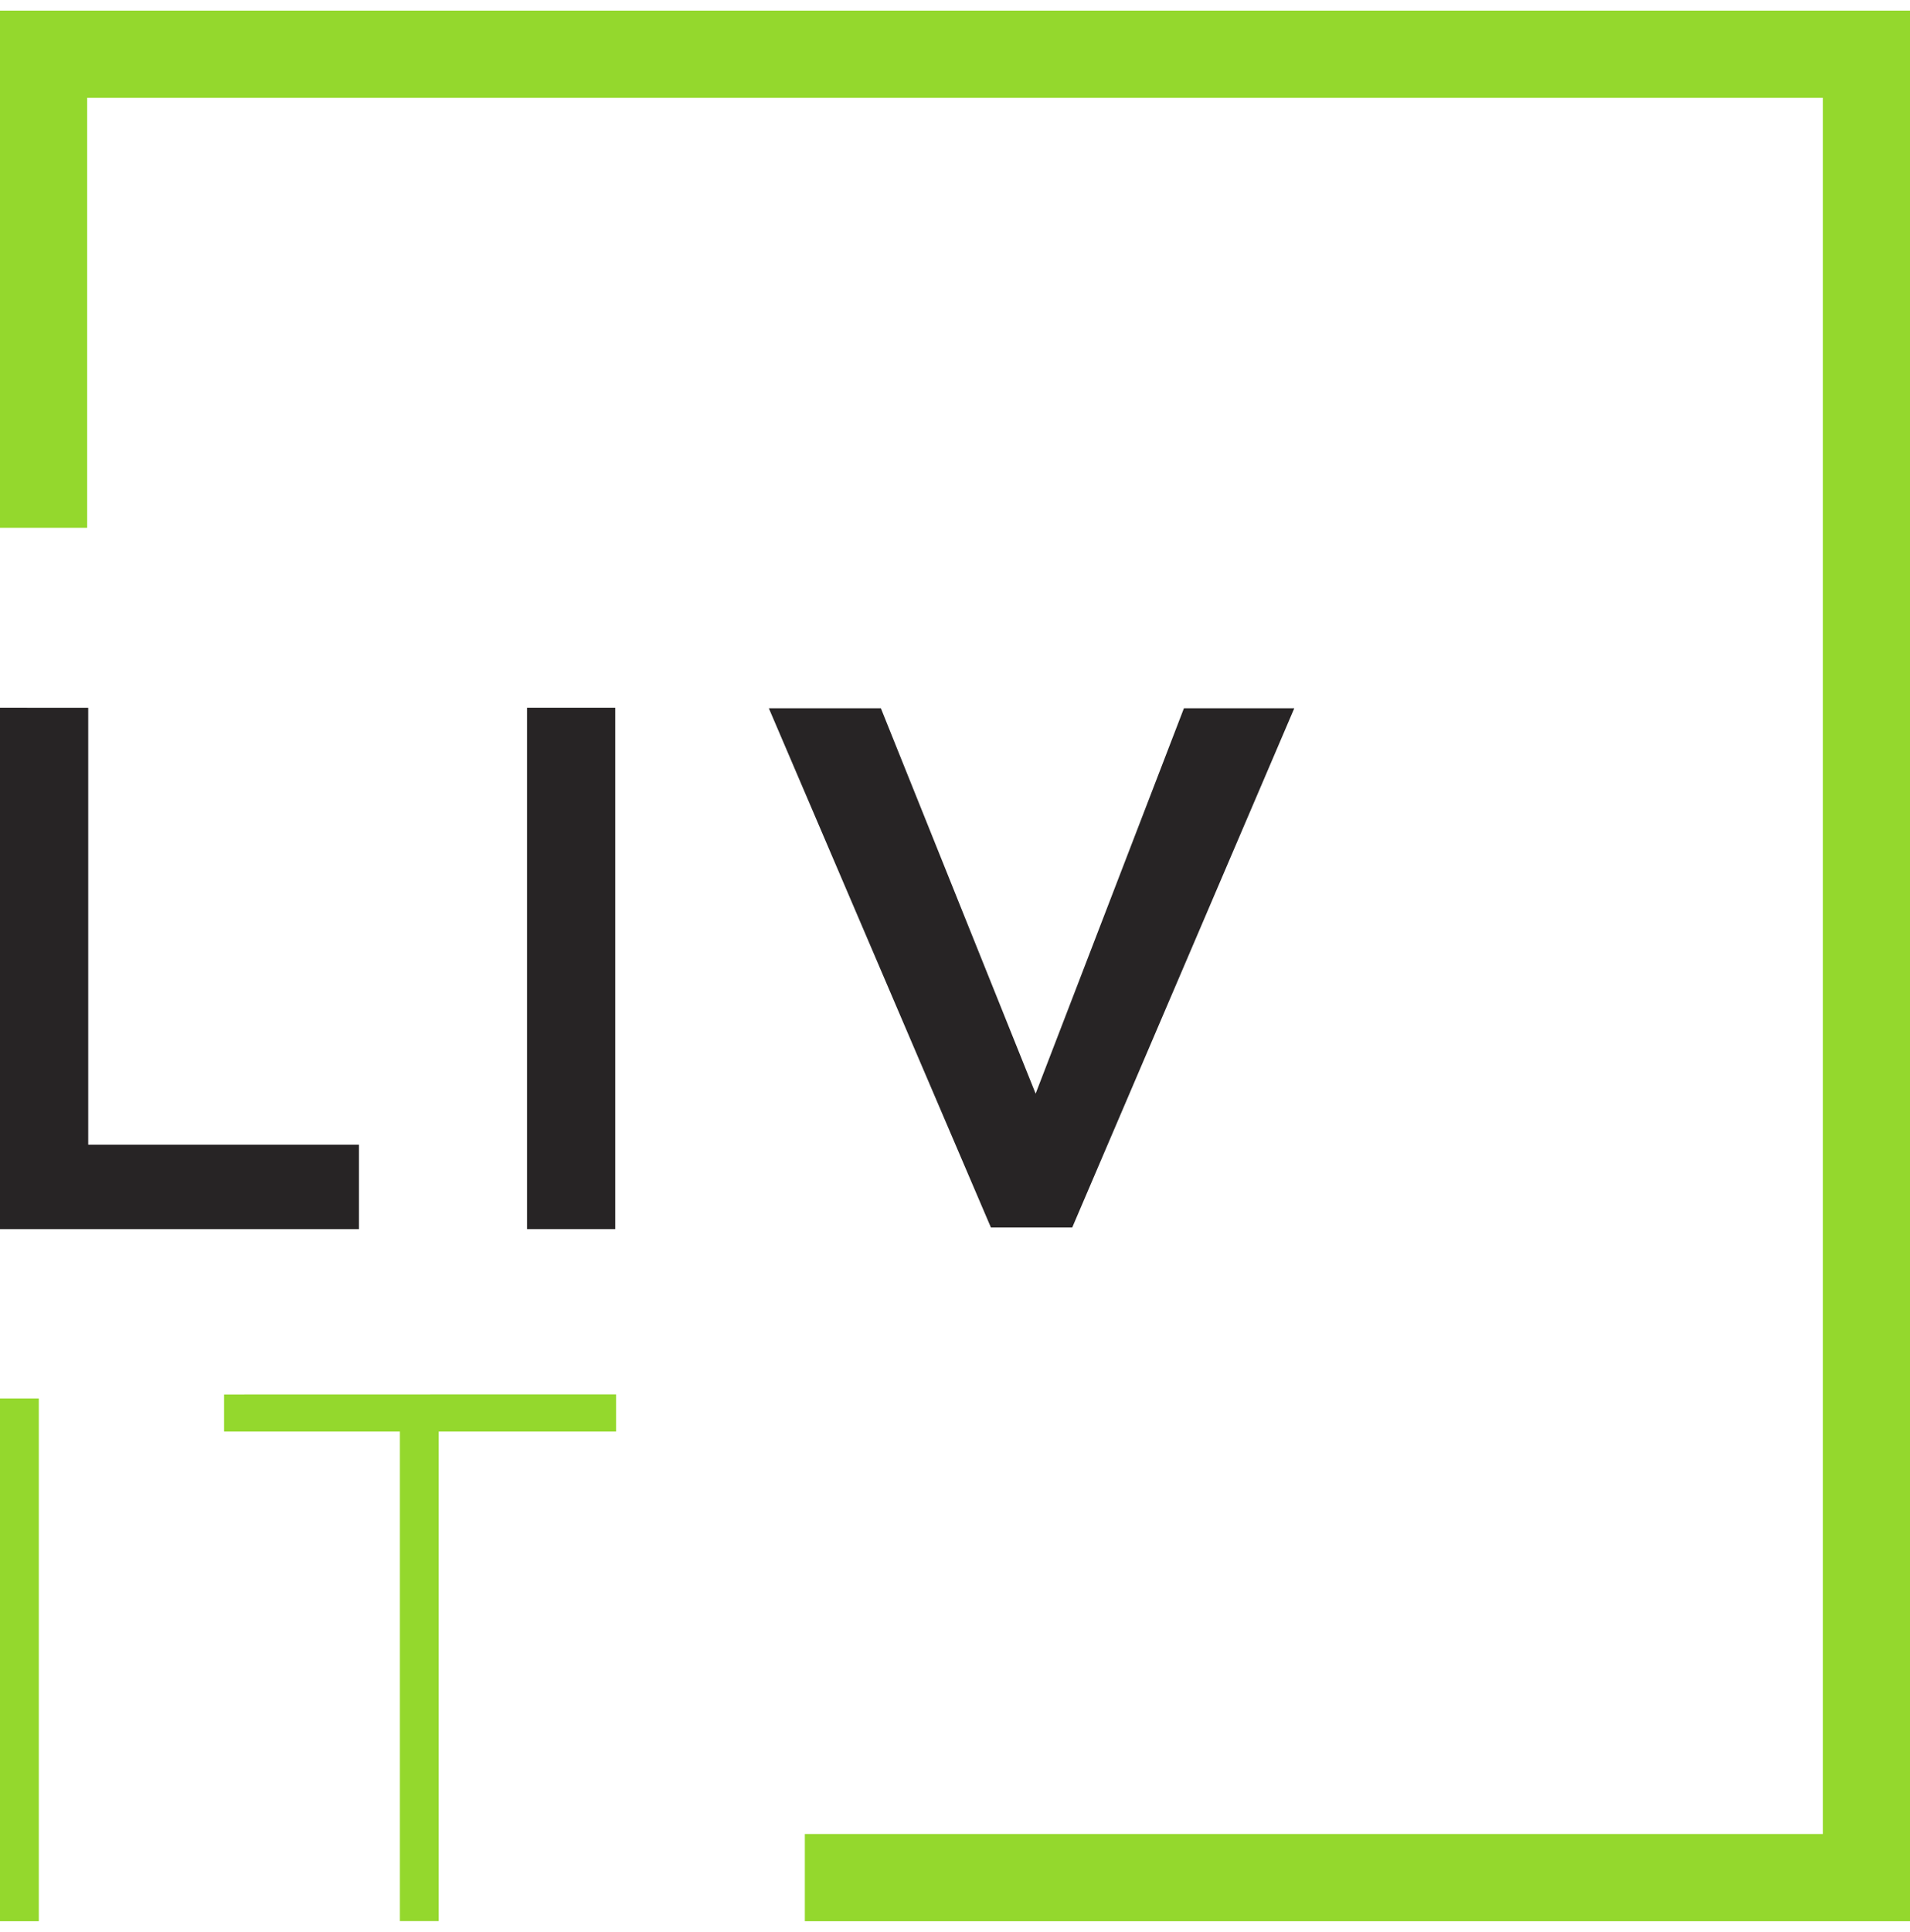 <svg width="90" height="91" viewBox="0 0 90 91" fill="none" xmlns="http://www.w3.org/2000/svg">
<path d="M1.828 65.874H0V90.5H1.828V65.874Z" fill="#94D82D"/>
<path d="M10.558 65.687V67.436H18.842V90.495H20.671V67.436H29.03V65.682L10.558 65.687Z" fill="#94D82D"/>
<path d="M0 0.5V24.862H4.108V4.608H85.892V86.392H37.924V90.5H90V0.5H0Z" fill="#94D82D"/>
<path d="M0 33.339V57.9H16.913V53.921H4.157V33.341L0 33.339Z" fill="#272425"/>
<path d="M28.991 33.339H24.834V57.899H28.991V33.339Z" fill="#272425"/>
<path d="M50.523 57.823L60.988 33.362H55.788L48.8 51.517L41.507 33.362H36.228L46.693 57.823H50.523Z" fill="#272425"/>
</svg>
